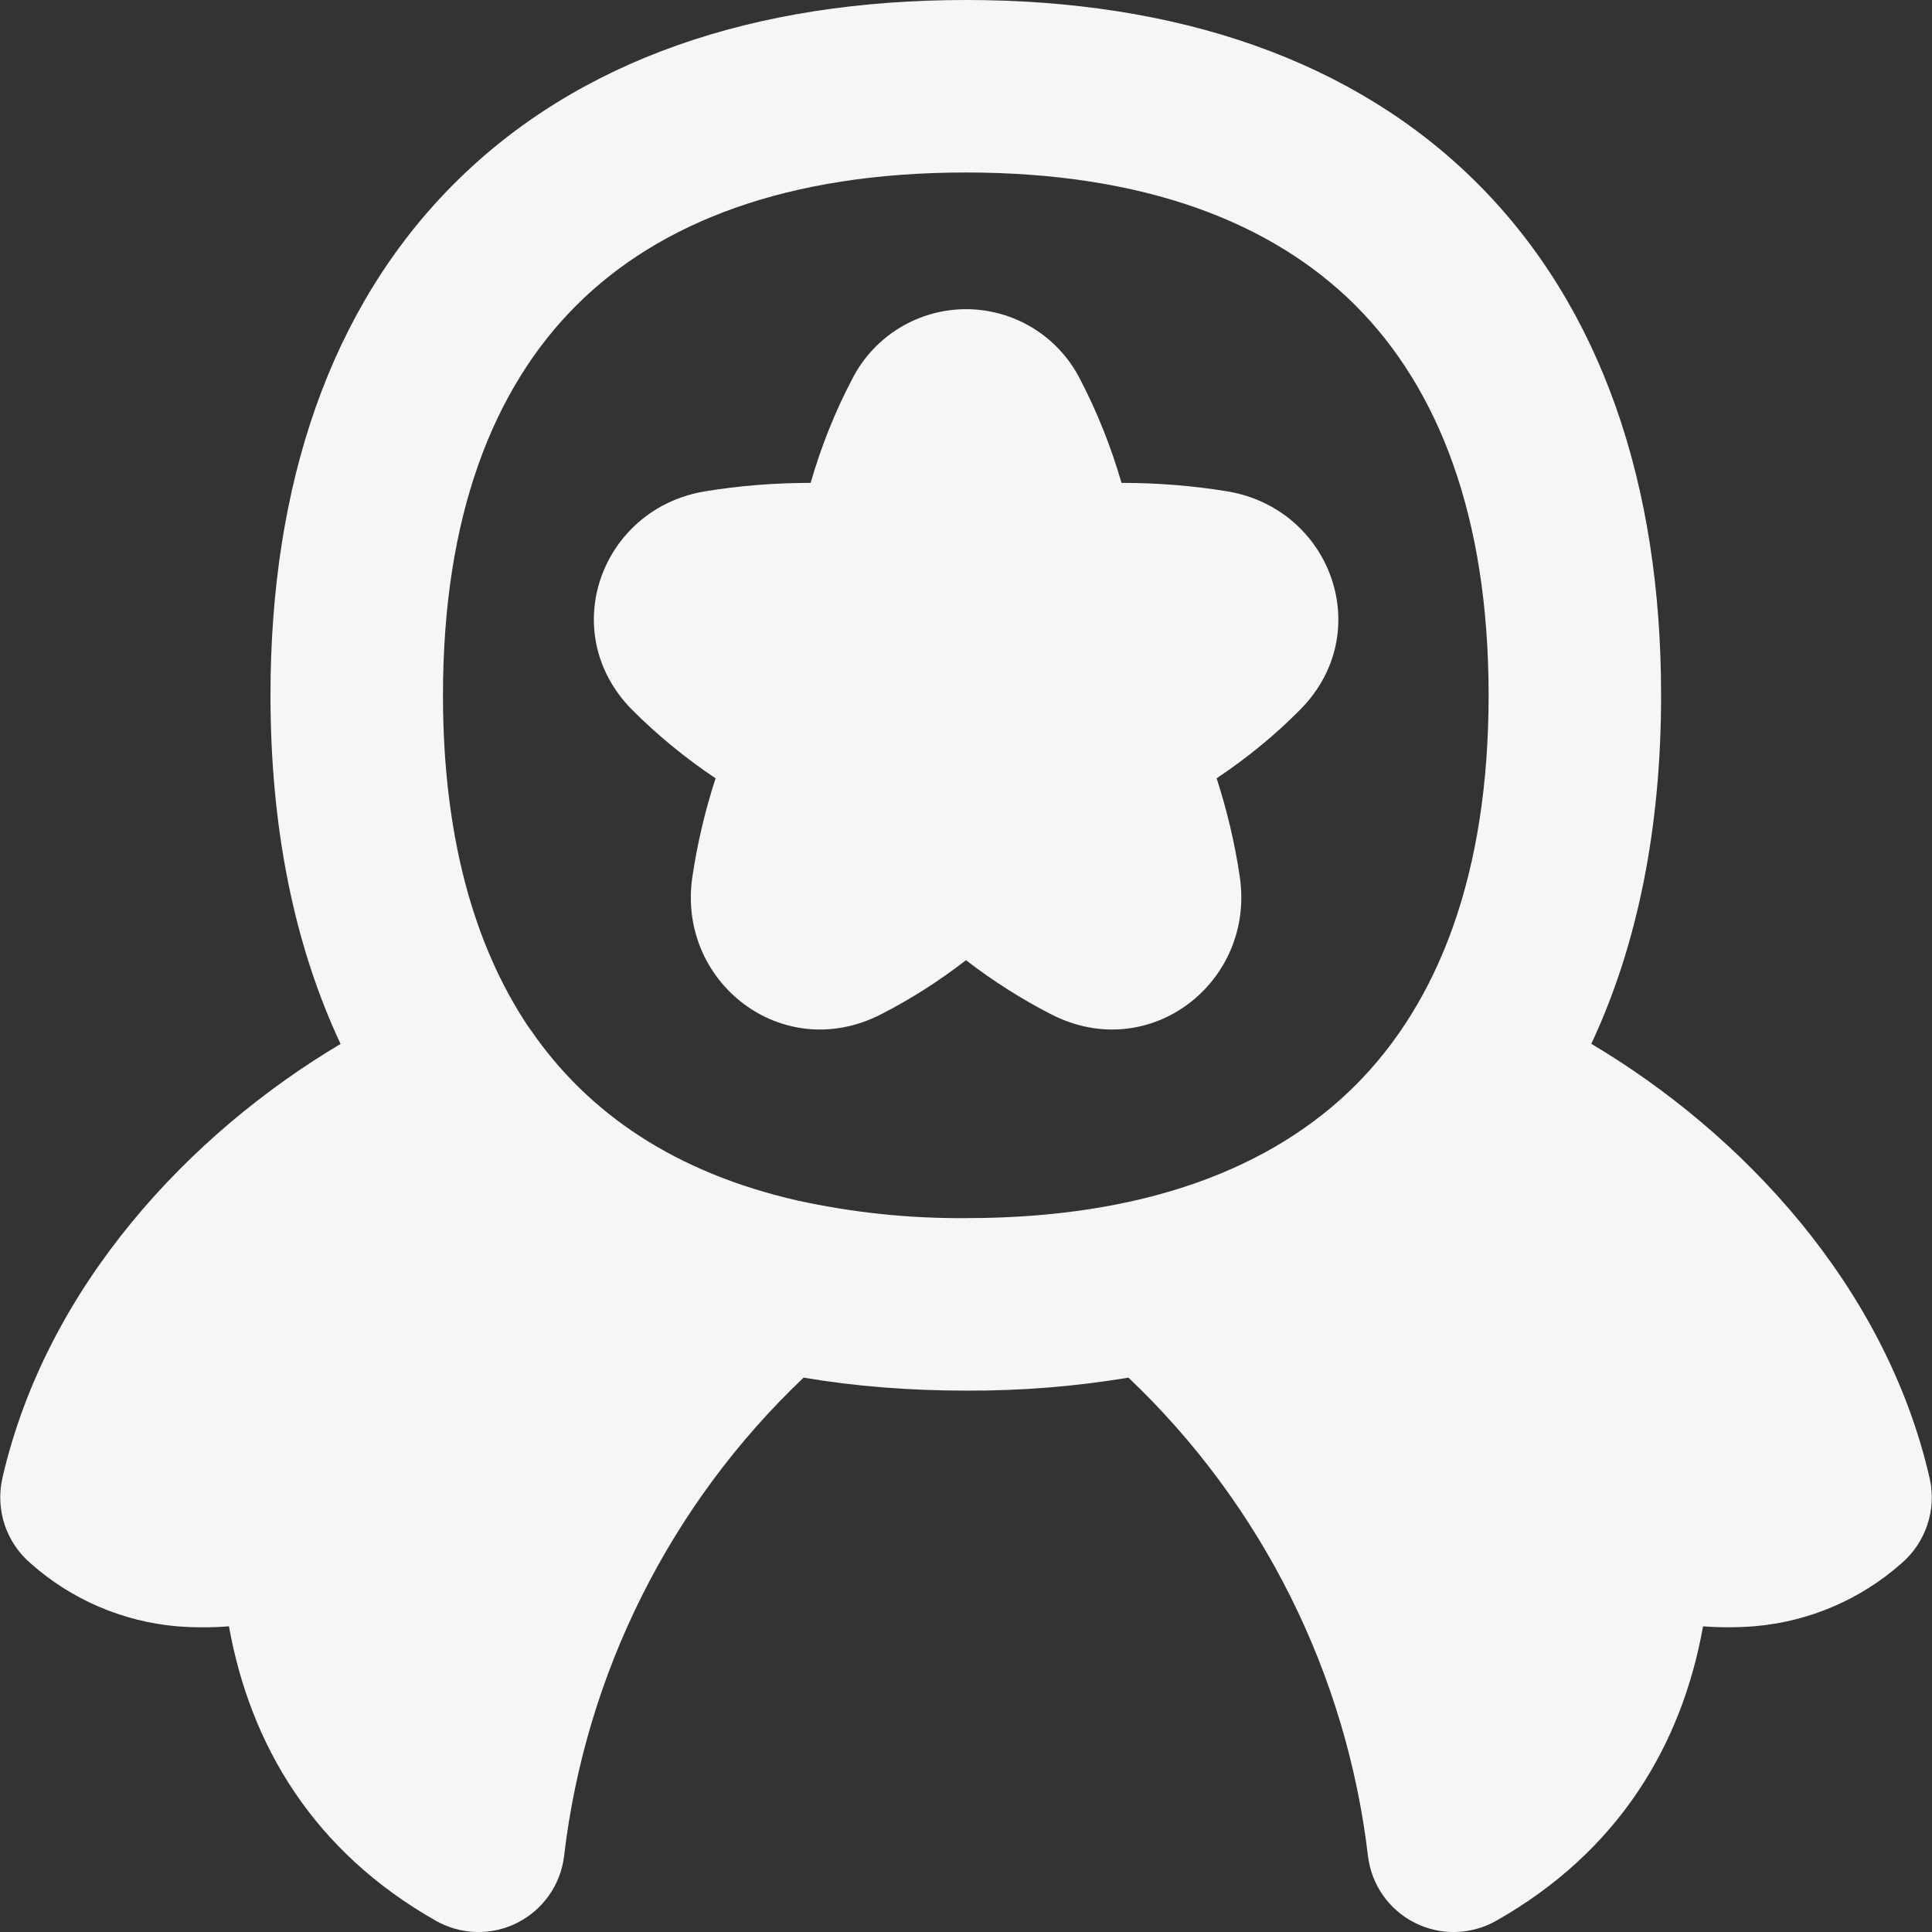 <svg width="32" height="32" viewBox="0 0 32 32" fill="none" xmlns="http://www.w3.org/2000/svg">
<rect x="0" y="0" width="32" height="32" fill="#333333" stroke="none"/>
<g clip-path="url(#clip0_856_569)">
<path fill-rule="evenodd" clip-rule="evenodd" d="M7.337 11.515C7.337 8.551 8.167 6.437 9.543 5.061C10.917 3.687 13.033 2.857 15.998 2.857C18.962 2.857 21.077 3.687 22.453 5.061C23.826 6.437 24.656 8.551 24.656 11.515C24.656 14.482 23.826 16.597 22.453 17.973C21.077 19.346 18.962 20.176 15.998 20.176C15.058 20.183 14.12 20.085 13.203 19.883C11.2 19.426 9.751 18.455 8.798 17.07L8.745 16.997C7.854 15.662 7.337 13.854 7.337 11.515ZM5.641 17.291C4.862 15.632 4.48 13.682 4.48 11.515C4.48 8.025 5.468 5.097 7.522 3.042C9.58 0.983 12.505 0 15.998 0C19.488 0 22.419 0.987 24.473 3.04C26.528 5.097 27.513 8.025 27.513 11.515C27.513 13.682 27.134 15.63 26.357 17.289C28.848 18.768 31.23 21.294 31.961 24.485C32.019 24.74 32.006 25.006 31.923 25.255C31.84 25.503 31.692 25.725 31.493 25.895C30.817 26.493 29.967 26.857 29.068 26.935C28.782 26.958 28.494 26.959 28.208 26.937C27.858 28.894 26.816 30.663 24.78 31.815C24.576 31.93 24.346 31.994 24.111 32C23.877 32.006 23.645 31.954 23.435 31.848C23.225 31.743 23.045 31.588 22.909 31.396C22.774 31.204 22.688 30.983 22.659 30.75C22.304 27.723 20.9 24.917 18.691 22.818C17.801 22.966 16.9 23.038 15.998 23.033C15.059 23.033 14.163 22.962 13.31 22.818C11.1 24.917 9.696 27.723 9.342 30.75C9.313 30.983 9.227 31.204 9.091 31.396C8.956 31.588 8.775 31.743 8.566 31.848C8.356 31.954 8.124 32.006 7.889 32C7.654 31.994 7.425 31.93 7.221 31.815C5.184 30.661 4.144 28.894 3.792 26.937C3.509 26.959 3.222 26.959 2.933 26.937C2.033 26.859 1.183 26.494 0.508 25.895C0.309 25.725 0.16 25.503 0.077 25.255C-0.005 25.006 -0.018 24.74 0.039 24.485C0.77 21.294 3.152 18.77 5.641 17.291ZM14.117 6.274C14.294 5.927 14.564 5.636 14.897 5.432C15.229 5.229 15.611 5.121 16.001 5.121C16.391 5.121 16.773 5.229 17.106 5.432C17.439 5.636 17.709 5.927 17.886 6.274C18.169 6.815 18.399 7.39 18.576 7.998C19.174 7.998 19.759 8.045 20.332 8.139C22.046 8.427 22.796 10.471 21.543 11.746C21.127 12.168 20.663 12.55 20.151 12.891C20.325 13.428 20.452 13.967 20.533 14.51C20.8 16.261 19.047 17.632 17.42 16.805C16.92 16.549 16.445 16.247 16 15.904C15.546 16.255 15.074 16.555 14.583 16.805C12.953 17.632 11.2 16.261 11.47 14.51C11.551 13.969 11.678 13.429 11.852 12.891C11.352 12.557 10.886 12.174 10.462 11.749C9.207 10.469 9.957 8.427 11.671 8.139C12.242 8.045 12.828 7.998 13.427 7.998C13.598 7.401 13.828 6.824 14.117 6.274Z" fill="#F6F6F6"/>
</g>
<defs>
<clipPath id="clip0_856_569">
<rect width="32" height="32" fill="white"/>
</clipPath>
</defs>
</svg>
